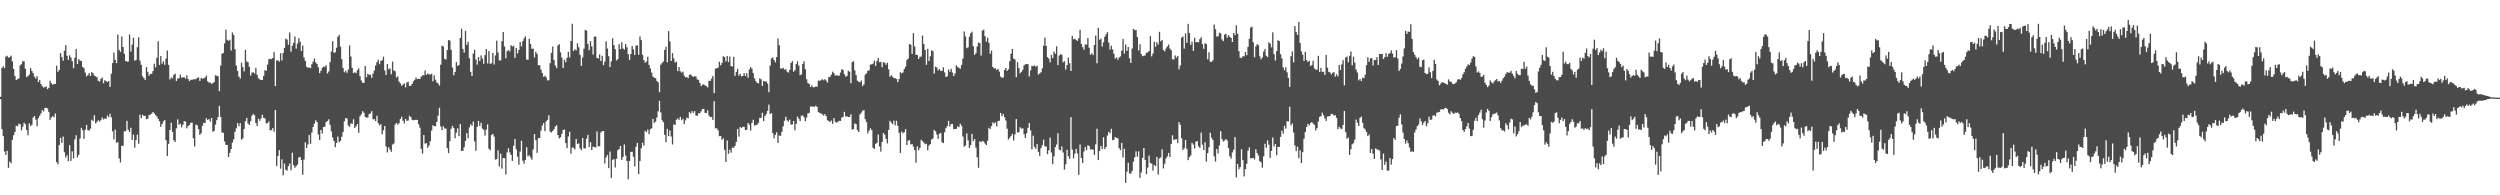 <svg xmlns="http://www.w3.org/2000/svg" width="1920" height="150"><path d="M0 74.345h1v1.852H0zM1 52.176h1v46.992H1zM2 50.826h1v53.732H2zM3 52.357h1v64.039H3zM4 43.545h1v75.428H4zM5 42.792h1v73.027H5zM6 44.298h1v84.618H6zM7 43.824h1v80.209H7zM8 42.700h1v82.706H8zM9 47.138h1v60.242H9zM10 52.938h1v50.940H10zM11 58.443h1v42.954H11zM12 61.512h1v35.044H12zM13 60.761h1v36.271H13zM14 60.251h1v34.712H14zM15 50.249h1v45.300H15zM16 49.267h1v50.821H16zM17 47.001h1v50.306H17zM18 47.106h1v47.154H18zM19 52.842h1v42.645H19zM20 59.228h1v40.672H20zM21 58.406h1v45.497H21zM22 57.218h1v37.495H22zM23 52.267h1v44.586H23zM24 54.504h1v41.299H24zM25 56.225h1v34.060H25zM26 58.846h1v30.256H26zM27 60.287h1v31.595H27zM28 58.532h1v38.406H28zM29 63.007h1v27.715H29zM30 61.391h1v27.534H30zM31 64.536h1v22.572H31zM32 66.190h1v18.331H32zM33 67.262h1v18.368H33zM34 66.879h1v16.001H34zM35 66.373h1v16.431H35zM36 68.477h1v14.838H36zM37 67.552h1v18.338H37zM38 61.935h1v30.132H38zM39 63.977h1v26.198H39zM40 65.069h1v24.078H40zM41 64.520h1v25.651H41zM42 64.389h1v22.776H42zM43 50.414h1v74.165H43zM44 55.218h1v71.008H44zM45 53.767h1v57.770H45zM46 40.736h1v65.112H46zM47 43.849h1v65.945H47zM48 46.609h1v58.301H48zM49 39.027h1v77.943H49zM50 34.618h1v86.442H50zM51 42.808h1v76.435H51zM52 45.985h1v77.818H52zM53 42.513h1v69.001H53zM54 44.236h1v79.333H54zM55 47.012h1v69.255H55zM56 52.400h1v69.191H56zM57 44.382h1v62.693H57zM58 37.724h1v66.181H58zM59 49.178h1v71.679H59zM60 45.380h1v73.569H60zM61 46.580h1v59.837H61zM62 46.836h1v51.306H62zM63 51.421h1v48.631H63zM64 52.400h1v54.188H64zM65 55.758h1v43.884H65zM66 58.690h1v37.283H66zM67 57.710h1v42.274H67zM68 56.179h1v44.165H68zM69 58.358h1v40.347H69zM70 55.380h1v36.534H70zM71 56.289h1v36.710H71zM72 58.111h1v30.416H72zM73 58.566h1v36.225H73zM74 59.374h1v34.179H74zM75 62.057h1v30.270H75zM76 62.739h1v30.590H76zM77 60.633h1v31.668H77zM78 59.564h1v30.677H78zM79 63.945h1v27.789H79zM80 61.661h1v29.363H80zM81 62.306h1v28.999H81zM82 63.078h1v25.630H82zM83 62.212h1v27.770H83zM84 66.724h1v20.629H84zM85 56.616h1v33.520H85zM86 48.443h1v52.416H86zM87 40.366h1v66.744H87zM88 45.955h1v53.563H88zM89 48.509h1v61.127H89zM90 26.546h1v82.645H90zM91 38.365h1v83.331H91zM92 39.812h1v84.966H92zM93 27.930h1v84.132H93zM94 36.072h1v75.877H94zM95 41.281h1v59.592H95zM96 46.825h1v53.952H96zM97 47.292h1v45.557H97zM98 47.257h1v52.478H98zM99 26.484h1v74.890H99zM100 39.649h1v58.429H100zM101 34.229h1v73.359H101zM102 28.917h1v74.453H102zM103 46.589h1v66.795H103zM104 46.099h1v61.436H104zM105 36.314h1v67.122H105zM106 28.587h1v81.869H106zM107 46.539h1v41.588H107zM108 49.812h1v41.025H108zM109 58.507h1v29.656H109zM110 59.898h1v29.093H110zM111 61.494h1v27.493H111zM112 51.498h1v40.043H112zM113 55.128h1v36.010H113zM114 58.125h1v30.274H114zM115 56.758h1v31.219H115zM116 56.724h1v30.501H116zM117 54.609h1v31.380H117zM118 48.967h1v38.072H118zM119 51.734h1v36.617H119zM120 44.332h1v45.142H120zM121 31.691h1v59.631H121zM122 49.887h1v43.240H122zM123 43.050h1v54.394H123zM124 48.917h1v46.371H124zM125 47.042h1v46.291H125zM126 49.766h1v42.416H126zM127 44.989h1v62.693H127zM128 38.832h1v80.965H128zM129 49.814h1v60.631H129zM130 61.011h1v38.837H130zM131 59.461h1v34.785H131zM132 60.258h1v40.947H132zM133 57.550h1v50.127H133zM134 56.545h1v52.503H134zM135 62.208h1v36.360H135zM136 60.290h1v31.414H136zM137 60.109h1v35.722H137zM138 57.259h1v37.782H138zM139 59.596h1v38.196H139zM140 59.411h1v36.429H140zM141 59.381h1v33.570H141zM142 60.322h1v33.149H142zM143 57.747h1v40.862H143zM144 60.734h1v36.124H144zM145 62.256h1v33.671H145zM146 61.235h1v33.092H146zM147 61.288h1v32.872H147zM148 60.940h1v45.227H148zM149 60.887h1v51.576H149zM150 60.812h1v34.870H150zM151 59.740h1v36.530H151zM152 59.445h1v39.775H152zM153 62.139h1v41.453H153zM154 59.924h1v42.442H154zM155 60.493h1v36.122H155zM156 60.159h1v34.129H156zM157 59.525h1v34.987H157zM158 58.010h1v32.764H158zM159 62.402h1v29.748H159zM160 63.361h1v28.068H160zM161 63.457h1v29.926H161zM162 64.334h1v26.223H162zM163 63.934h1v37.214H163zM164 62.933h1v37.525H164zM165 57.822h1v37.830H165zM166 58.143h1v34.186H166zM167 58.553h1v31.357H167zM168 69.969h1v11.346H168zM169 50.311h1v39.402H169zM170 41.338h1v60.287H170zM171 40.636h1v61.386H171zM172 33.341h1v75.254H172zM173 22.733h1v88.483H173zM174 30.547h1v80.836H174zM175 31.403h1v89.232H175zM176 30.519h1v86.911H176zM177 38.823h1v75.664H177zM178 24.950h1v84.570H178zM179 26.825h1v80.200H179zM180 37.770h1v63.503H180zM181 50.256h1v48.308H181zM182 54.474h1v40.038H182zM183 58.759h1v38.285H183zM184 60.322h1v34.284H184zM185 48.154h1v59.182H185zM186 51.549h1v54.749H186zM187 54.849h1v44.243H187zM188 38.226h1v54.865H188zM189 47.209h1v43.382H189zM190 47.765h1v47.008H190zM191 51.318h1v44.611H191zM192 58.044h1v35.088H192zM193 55.790h1v33.080H193zM194 55.522h1v32.023H194zM195 56.591h1v31.945H195zM196 52.027h1v42.430H196zM197 57.472h1v39.262H197zM198 60.045h1v31.144H198zM199 60.954h1v31.805H199zM200 61.430h1v29.572H200zM201 61.382h1v26.724H201zM202 58.319h1v32.140H202zM203 53.936h1v36.999H203zM204 54.323h1v40.462H204zM205 49.606h1v44.964H205zM206 45.596h1v47.644H206zM207 45.035h1v55.076H207zM208 45.481h1v54.579H208zM209 44.543h1v53.822H209zM210 40.022h1v61.089H210zM211 66.113h1v18.384H211zM212 46.504h1v81.157H212zM213 46.317h1v73.531H213zM214 47.340h1v68.024H214zM215 40.842h1v88.715H215zM216 46.449h1v75.902H216zM217 40.695h1v93.940H217zM218 36.765h1v88.863H218zM219 29.686h1v100.690H219zM220 30.393h1v100.655H220zM221 34.367h1v93.114H221zM222 24.921h1v100.660H222zM223 39.752h1v91.029H223zM224 35.161h1v82.070H224zM225 32.902h1v93.963H225zM226 28.022h1v100.825H226zM227 37.335h1v90.287H227zM228 33.499h1v92.867H228zM229 29.356h1v91.569H229zM230 32.110h1v88.355H230zM231 39.123h1v83.775H231zM232 34.966h1v99.243H232zM233 44.197h1v78.303H233zM234 46.806h1v62.505H234zM235 51.237h1v62.487H235zM236 52.068h1v58.820H236zM237 51.773h1v51.929H237zM238 52.320h1v58.134H238zM239 49.335h1v52.544H239zM240 47.333h1v50.194H240zM241 44.888h1v50.031H241zM242 47.903h1v44.467H242zM243 49.159h1v44.595H243zM244 51.670h1v51.672H244zM245 56.152h1v51.368H245zM246 54.362h1v45.362H246zM247 52.112h1v50.462H247zM248 51.183h1v46.376H248zM249 51.377h1v45.843H249zM250 50.105h1v43.655H250zM251 56.396h1v36.502H251zM252 54.916h1v36.745H252zM253 47.720h1v48.106H253zM254 39.574h1v61.363H254zM255 31.574h1v73.991H255zM256 40.546h1v67.758H256zM257 40.141h1v72.929H257zM258 36.589h1v73.144H258zM259 28.281h1v76.598H259zM260 26.738h1v82.459H260zM261 35.770h1v72.404H261zM262 45.442h1v59.576H262zM263 52.215h1v49.134H263zM264 55.531h1v37.608H264zM265 54.375h1v36.314H265zM266 55.911h1v35.099H266zM267 53.510h1v42.851H267zM268 34.923h1v62.498H268zM269 43.373h1v51.418H269zM270 52.105h1v43.044H270zM271 56.213h1v35.385H271zM272 55.451h1v42.865H272zM273 56.273h1v40.686H273zM274 53.888h1v41.334H274zM275 52.586h1v49.372H275zM276 58.413h1v30.947H276zM277 61.777h1v26.038H277zM278 63.586h1v21.792H278zM279 63.666h1v22.925H279zM280 50.642h1v39.137H280zM281 59.274h1v31.025H281zM282 56.744h1v33.586H282zM283 57.573h1v30.070H283zM284 57.285h1v29.819H284zM285 59.727h1v25.610H285zM286 56.635h1v34.946H286zM287 54.174h1v37.372H287zM288 50.283h1v42.696H288zM289 47.740h1v41.155H289zM290 45.861h1v48.734H290zM291 49.306h1v47.015H291zM292 46.864h1v48.541H292zM293 46.246h1v56.898H293zM294 43.513h1v56.564H294zM295 54.089h1v42.693H295zM296 57.623h1v54.872H296zM297 49.212h1v67.866H297zM298 53.242h1v59.848H298zM299 52.540h1v62.299H299zM300 57.028h1v59.569H300zM301 47.330h1v63.696H301zM302 54.096h1v56.133H302zM303 54.742h1v40.903H303zM304 59.482h1v34.886H304zM305 58.612h1v37.125H305zM306 62.620h1v32.048H306zM307 63.986h1v27.399H307zM308 65.838h1v23.790H308zM309 64.879h1v27.839H309zM310 64.064h1v30.730H310zM311 67.147h1v24.092H311zM312 63.300h1v29.517H312zM313 62.846h1v29.702H313zM314 65.998h1v22.945H314zM315 65.865h1v23.973H315zM316 64.492h1v27.445H316zM317 62.508h1v29.855H317zM318 61.327h1v30.835H318zM319 59.475h1v32.487H319zM320 60.759h1v31.458H320zM321 60.452h1v35.001H321zM322 60.686h1v37.344H322zM323 58.813h1v55.396H323zM324 57.891h1v60.123H324zM325 57.740h1v45.987H325zM326 54.151h1v56.209H326zM327 57.532h1v52.467H327zM328 56.399h1v57.127H328zM329 57.044h1v54.765H329zM330 57.317h1v51.116H330zM331 56.602h1v43.668H331zM332 62.411h1v33.810H332zM333 57.852h1v39.072H333zM334 61.226h1v35.760H334zM335 63.357h1v30.309H335zM336 64.085h1v24.747H336zM337 65.762h1v17.045H337zM338 49.686h1v47.392H338zM339 35.058h1v64.849H339zM340 35.669h1v61.363H340zM341 45.181h1v53.474H341zM342 45.696h1v53.062H342zM343 38.461h1v75.304H343zM344 30.757h1v86.874H344zM345 31.187h1v77.314H345zM346 38.255h1v60.629H346zM347 51.908h1v44.751H347zM348 57.822h1v40.604H348zM349 55.289h1v50.885H349zM350 47.710h1v54.133H350zM351 50.690h1v47.797H351zM352 49.853h1v54.733H352zM353 29.128h1v66.083H353zM354 22.080h1v93.894H354zM355 37.511h1v78.378H355zM356 40.377h1v72.670H356zM357 23.639h1v84.574H357zM358 34.394h1v67.836H358zM359 32.053h1v74.169H359zM360 44.746h1v53.165H360zM361 55.163h1v40.295H361zM362 58.356h1v38.361H362zM363 41.119h1v52.249H363zM364 38.221h1v70.441H364zM365 45.795h1v69.999H365zM366 49.594h1v47.781H366zM367 43.817h1v49.054H367zM368 46.923h1v49.823H368zM369 42.542h1v51.789H369zM370 44.994h1v53.769H370zM371 48.997h1v50.615H371zM372 42.279h1v61.864H372zM373 37.619h1v61.908H373zM374 48.750h1v46.783H374zM375 39.210h1v75.030H375zM376 49.004h1v66.412H376zM377 48.580h1v55.156H377zM378 40.691h1v62.100H378zM379 49.537h1v55.369H379zM380 42.574h1v79.976H380zM381 31.201h1v91.010H381zM382 40.304h1v75.224H382zM383 46.438h1v81.443H383zM384 46.305h1v71.725H384zM385 31.677h1v97.881H385zM386 24.632h1v96.700H386zM387 35.646h1v85.876H387zM388 44.749h1v89.271H388zM389 39.352h1v77.673H389zM390 38.374h1v75.545H390zM391 39.532h1v77.538H391zM392 34.710h1v84.258H392zM393 35.715h1v87.904H393zM394 35.108h1v76.881H394zM395 44.518h1v62.235H395zM396 36.823h1v77.918H396zM397 41.013h1v79.280H397zM398 38.345h1v88.081H398zM399 32.320h1v84.089H399zM400 35.669h1v72.398H400zM401 31.661h1v91.727H401zM402 29.473h1v96.206H402zM403 27.924h1v94.910H403zM404 45.653h1v67.472H404zM405 45.955h1v74.146H405zM406 29.764h1v89.500H406zM407 33.858h1v87.112H407zM408 37.447h1v85.158H408zM409 37.383h1v77.383H409zM410 44.076h1v58.820H410zM411 39.819h1v67.914H411zM412 41.325h1v76.060H412zM413 50.130h1v55.994H413zM414 50.052h1v55.952H414zM415 53.435h1v46.866H415zM416 56.053h1v40.340H416zM417 58.967h1v35.543H417zM418 58.239h1v42.480H418zM419 59.447h1v33.746H419zM420 61.725h1v30.343H420zM421 61.649h1v26.930H421zM422 48.562h1v52.432H422zM423 40.629h1v61.178H423zM424 35.664h1v64.945H424zM425 46.111h1v53.114H425zM426 50.400h1v46.735H426zM427 52.313h1v43.895H427zM428 34.969h1v68.768H428zM429 33.904h1v72.386H429zM430 40.219h1v65.238H430zM431 44.174h1v58.619H431zM432 52.274h1v47.539H432zM433 45.843h1v53.622H433zM434 47.754h1v62.105H434zM435 44.318h1v69.427H435zM436 39.777h1v65.016H436zM437 44.060h1v57.097H437zM438 31.490h1v86.508H438zM439 18.228h1v95.123H439zM440 39.228h1v74.238H440zM441 37.820h1v77.010H441zM442 38.647h1v67.982H442zM443 33.231h1v77.254H443zM444 36.310h1v73.858H444zM445 42.128h1v71.832H445zM446 50.638h1v64.716H446zM447 44.062h1v61.983H447zM448 37.360h1v76.543H448zM449 22.980h1v91.022H449zM450 23.543h1v82.956H450zM451 33.712h1v69.930H451zM452 38.587h1v74.268H452zM453 31.480h1v77.692H453zM454 35.646h1v79.564H454zM455 41.888h1v70.681H455zM456 28.171h1v84.837H456zM457 28.020h1v85.190H457zM458 44.456h1v56.513H458zM459 44.932h1v67.481H459zM460 41.794h1v70.502H460zM461 46.838h1v54.904H461zM462 42.840h1v57.880H462zM463 50.027h1v50.599H463zM464 47.314h1v78.223H464zM465 31.734h1v89.200H465zM466 37.299h1v81.702H466zM467 43.140h1v85.998H467zM468 51.492h1v64.886H468zM469 47.099h1v89.479H469zM470 29.375h1v93.430H470zM471 34.676h1v87.488H471zM472 37.761h1v90.850H472zM473 46.401h1v75.531H473zM474 45.458h1v69.910H474zM475 33.891h1v80.571H475zM476 37.736h1v74.403H476zM477 32.453h1v90.367H477zM478 37.244h1v83.265H478zM479 38.113h1v72.839H479zM480 33.833h1v85.620H480zM481 36.335h1v87.254H481zM482 41.679h1v96.018H482zM483 45.994h1v77.669H483zM484 41.460h1v75.222H484zM485 35.332h1v81.210H485zM486 37.914h1v82.475H486zM487 42.263h1v85.529H487zM488 35.019h1v77.676H488zM489 34.838h1v74.940H489zM490 42.018h1v91.704H490zM491 27.951h1v95.819H491zM492 30.805h1v83.057H492zM493 42.068h1v67.541H493zM494 46.191h1v65.689H494zM495 48.159h1v52.359H495zM496 47.214h1v54.252H496zM497 43.597h1v55.898H497zM498 49.839h1v53.165H498zM499 52.606h1v46.747H499zM500 55.746h1v42.787H500zM501 58.855h1v32.558H501zM502 59.722h1v34.671H502zM503 59.997h1v33.403H503zM504 62.123h1v28.132H504zM505 63.235h1v22.247H505zM506 70.825h1v6.573H506zM507 49.658h1v36.706H507zM508 48.335h1v44.003H508zM509 47.211h1v46.614H509zM510 38.358h1v65.186H510zM511 35.825h1v73.434H511zM512 47.818h1v51.171H512zM513 23.863h1v80.612H513zM514 31.826h1v68.356H514zM515 46.838h1v57.985H515zM516 40.750h1v70.191H516zM517 44.833h1v50.642H517zM518 48.008h1v47.983H518zM519 47.356h1v44.650H519zM520 54.625h1v36.333H520zM521 51.476h1v40.583H521zM522 54.714h1v35.046H522zM523 55.774h1v36.559H523zM524 55.016h1v36.211H524zM525 58.044h1v37.312H525zM526 59.450h1v32.959H526zM527 59.122h1v31.270H527zM528 60.070h1v30.785H528zM529 57.413h1v28.688H529zM530 57.131h1v30.119H530zM531 58.367h1v26.923H531zM532 59.143h1v27.548H532zM533 58.511h1v26.836H533zM534 58.717h1v29.942H534zM535 60.947h1v27.974H535zM536 61.306h1v25.804H536zM537 63.693h1v23.154H537zM538 66.170h1v19.260H538zM539 64.964h1v18.757H539zM540 64.785h1v18.848H540zM541 65.586h1v21.069H541zM542 66.133h1v20.682H542zM543 67.106h1v17.603H543zM544 62.022h1v26.743H544zM545 62.109h1v27.791H545zM546 60.409h1v29.453H546zM547 58.310h1v33.824H547zM548 71.505h1v6.200H548zM549 52.668h1v45.927H549zM550 52.430h1v46.081H550zM551 51.871h1v48.207H551zM552 47.388h1v57.195H552zM553 50.185h1v54.231H553zM554 48.376h1v58.976H554zM555 43.144h1v63.110H555zM556 43.829h1v71.260H556zM557 47.175h1v77.213H557zM558 42.936h1v64.929H558zM559 47.669h1v70.436H559zM560 43.428h1v71.519H560zM561 50.759h1v66.486H561zM562 51.132h1v62.080H562zM563 43.588h1v70.049H563zM564 58.260h1v53.760H564zM565 55.179h1v53.773H565zM566 52.961h1v46.081H566zM567 58.129h1v46.843H567zM568 56.733h1v40.784H568zM569 58.658h1v39.640H569zM570 58.335h1v38.988H570zM571 56.120h1v41.309H571zM572 58.331h1v41.519H572zM573 56.186h1v43.559H573zM574 59.722h1v34.744H574zM575 53.359h1v42.506H575zM576 51.519h1v48.736H576zM577 52.803h1v41.563H577zM578 56.184h1v35.843H578zM579 60.116h1v36.376H579zM580 62.279h1v33.778H580zM581 63.652h1v32.101H581zM582 63.998h1v30.267H582zM583 60.150h1v30.350H583zM584 60.951h1v29.640H584zM585 65.996h1v20.654H585zM586 62.199h1v30.769H586zM587 62.558h1v26.635H587zM588 62.512h1v25.124H588zM589 64.153h1v20.986H589zM590 70.798h1v9.531H590zM591 50.359h1v37.175H591zM592 44.888h1v41.993H592zM593 44.117h1v58.145H593zM594 46.152h1v60.102H594zM595 47.866h1v55.712H595zM596 43.822h1v57.761H596zM597 29.562h1v80.278H597zM598 34.797h1v69.257H598zM599 52.478h1v51.885H599zM600 52.803h1v48.402H600zM601 52.057h1v45.010H601zM602 53.455h1v39.260H602zM603 53.139h1v36.559H603zM604 55.044h1v37.335H604zM605 55.776h1v37.685H605zM606 53.714h1v38.205H606zM607 48.402h1v47.353H607zM608 46.845h1v48.708H608zM609 55.053h1v37.885H609zM610 54.037h1v46.008H610zM611 49.235h1v45.884H611zM612 47.122h1v42.426H612zM613 50.432h1v40.828H613zM614 57.767h1v35.175H614zM615 57.127h1v31.686H615zM616 49.143h1v39.530H616zM617 47.067h1v42.950H617zM618 53.151h1v39.965H618zM619 60.899h1v29.432H619zM620 63.776h1v23.389H620zM621 64.435h1v22.224H621zM622 66.801h1v15.005H622zM623 65.575h1v16.278H623zM624 67.014h1v14.861H624zM625 66.985h1v15.067H625zM626 66.476h1v14.722H626zM627 66.563h1v15.504H627zM628 61.848h1v24.104H628zM629 62.093h1v24.566H629zM630 61.578h1v25.607H630zM631 60.830h1v26.951H631zM632 61.569h1v27.198H632zM633 60.775h1v26.866H633zM634 61.835h1v27.331H634zM635 63.387h1v28.999H635zM636 59.315h1v33.556H636zM637 58.898h1v34.834H637zM638 57.335h1v35.172H638zM639 55.039h1v40.079H639zM640 56.207h1v34.483H640zM641 58.031h1v35.454H641zM642 57.848h1v36.408H642zM643 57.905h1v35.630H643zM644 58.239h1v34.518H644zM645 55.687h1v37.230H645zM646 53.194h1v37.056H646zM647 53.671h1v36.067H647zM648 56.994h1v28.924H648zM649 58.871h1v30.585H649zM650 58.264h1v31.103H650zM651 54.337h1v35.582H651zM652 55.103h1v34.767H652zM653 64.000h1v23.827H653zM654 47.729h1v51.878H654zM655 47.042h1v52.089H655zM656 54.014h1v40.821H656zM657 57.639h1v37.766H657zM658 61.913h1v38.024H658zM659 62.805h1v38.592H659zM660 63.203h1v24.683H660zM661 61.807h1v24.747H661zM662 66.170h1v18.821H662zM663 64.874h1v19.702H663zM664 57.296h1v34.245H664zM665 56.298h1v37.479H665zM666 54.305h1v48.182H666zM667 54.018h1v46.323H667zM668 49.585h1v48.919H668zM669 49.461h1v50.368H669zM670 48.889h1v64.588H670zM671 46.612h1v67.779H671zM672 50.574h1v59.930H672zM673 46.813h1v62.901H673zM674 44.545h1v58.777H674zM675 47.749h1v64.783H675zM676 47.475h1v68.955H676zM677 51.624h1v57.388H677zM678 47.731h1v54.408H678zM679 48.237h1v55.222H679zM680 49.715h1v56.918H680zM681 48.246h1v61.862H681zM682 53.222h1v46.580H682zM683 58.914h1v33.822H683zM684 57.818h1v36.349H684zM685 58.855h1v36.591H685zM686 59.958h1v32.680H686zM687 60.127h1v36.159H687zM688 60.624h1v32.098H688zM689 63.018h1v33.609H689zM690 60.715h1v41.261H690zM691 55.488h1v61.981H691zM692 56.385h1v44.616H692zM693 55.609h1v46.747H693zM694 52.970h1v48.514H694zM695 51.077h1v48.090H695zM696 46.200h1v65.195H696zM697 44.902h1v63.238H697zM698 33.831h1v73.730H698zM699 34.298h1v76.680H699zM700 41.375h1v69.216H700zM701 25.410h1v87.234H701zM702 35.635h1v79.658H702zM703 42.004h1v82.979H703zM704 42.238h1v70.159H704zM705 45.236h1v70.200H705zM706 43.648h1v69.949H706zM707 43.430h1v63.881H707zM708 27.310h1v81.061H708zM709 33.836h1v75.639H709zM710 38.345h1v72.453H710zM711 49.757h1v60.606H711zM712 37.489h1v77.980H712zM713 46.889h1v64.927H713zM714 43.197h1v67.429H714zM715 38.633h1v68.459H715zM716 39.377h1v67.035H716zM717 56.554h1v43.259H717zM718 51.258h1v49.638H718zM719 51.881h1v51.414H719zM720 54.137h1v52.508H720zM721 53.020h1v49.750H721zM722 54.410h1v47.674H722zM723 54.435h1v54.893H723zM724 51.778h1v58.173H724zM725 55.614h1v45.980H725zM726 59.090h1v39.363H726zM727 58.534h1v38.406H727zM728 53.396h1v39.452H728zM729 55.124h1v41.947H729zM730 52.847h1v42.380H730zM731 55.779h1v39.427H731zM732 58.493h1v40.752H732zM733 56.479h1v42.554H733zM734 50.116h1v48.791H734zM735 51.402h1v45.568H735zM736 52.174h1v45.497H736zM737 52.773h1v42.295H737zM738 49.857h1v46.699H738zM739 45.019h1v59.843H739zM740 24.152h1v88.515H740zM741 28.065h1v83.601H741zM742 37.003h1v65.440H742zM743 36.328h1v71.423H743zM744 28.221h1v85.405H744zM745 25.605h1v85.920H745zM746 24.337h1v78.490H746zM747 35.472h1v72.926H747zM748 42.144h1v64.609H748zM749 40.803h1v72.599H749zM750 35.676h1v85.139H750zM751 32.677h1v96.190H751zM752 33.078h1v75.488H752zM753 42.664h1v66.552H753zM754 23.476h1v84.691H754zM755 22.762h1v85.915H755zM756 27.773h1v82.457H756zM757 31.947h1v79.406H757zM758 28.878h1v79.271H758zM759 32.858h1v65.359H759zM760 41.286h1v57.864H760zM761 38.839h1v57.969H761zM762 51.384h1v42.604H762zM763 52.464h1v42.412H763zM764 52.464h1v41.391H764zM765 53.735h1v43.336H765zM766 52.904h1v40.137H766zM767 55.016h1v37.695H767zM768 58.781h1v27.926H768zM769 59.743h1v29.473H769zM770 59.383h1v28.235H770zM771 53.703h1v36.404H771zM772 52.203h1v40.356H772zM773 54.492h1v44.321H773zM774 53.222h1v53.890H774zM775 47.001h1v58.759H775zM776 41.201h1v63.130H776zM777 37.594h1v65.156H777zM778 45.016h1v62.883H778zM779 45.737h1v57.472H779zM780 59.269h1v32.181H780zM781 47.717h1v54.025H781zM782 52.258h1v49.301H782zM783 56.284h1v41.519H783zM784 55.138h1v43.735H784zM785 53.542h1v44.916H785zM786 50.153h1v52.977H786zM787 49.402h1v56.568H787zM788 49.093h1v53.172H788zM789 49.287h1v48.857H789zM790 58.743h1v35.722H790zM791 54.082h1v46.095H791zM792 50.521h1v64.130H792zM793 50.855h1v53.355H793zM794 50.228h1v62.531H794zM795 51.217h1v63.041H795zM796 50.459h1v60.194H796zM797 57.314h1v59.296H797zM798 56.383h1v63.325H798zM799 55.522h1v58.321H799zM800 52.460h1v59.026H800zM801 35.069h1v72.196H801zM802 28.869h1v83.585H802zM803 35.266h1v77.222H803zM804 43.877h1v74.549H804zM805 44.930h1v70.496H805zM806 47.852h1v57.777H806zM807 42.089h1v75.073H807zM808 44.593h1v81.448H808zM809 39.615h1v80.438H809zM810 41.279h1v71.722H810zM811 35.536h1v75.451H811zM812 49.899h1v52.377H812zM813 42.686h1v72.203H813zM814 41.604h1v73.972H814zM815 42.119h1v70.303H815zM816 47.891h1v69.191H816zM817 46.985h1v83.320H817zM818 53.380h1v72.819H818zM819 49.981h1v65.124H819zM820 44.186h1v75.881H820zM821 48.598h1v73.357H821zM822 54.513h1v35.458H822zM823 27.583h1v87.296H823zM824 30.206h1v91.502H824zM825 29.739h1v88.300H825zM826 30.654h1v83.716H826zM827 31.460h1v86.332H827zM828 29.382h1v104.906H828zM829 22.888h1v88.138H829zM830 33.717h1v87.623H830zM831 36.211h1v88.948H831zM832 38.221h1v78.143H832zM833 34.197h1v78.747H833zM834 34.220h1v81.180H834zM835 29.194h1v82.384H835zM836 36.644h1v75.542H836zM837 42.020h1v72.844H837zM838 40.910h1v73.734H838zM839 42.318h1v72.578H839zM840 34.490h1v84.464H840zM841 27.349h1v83.478H841zM842 48.585h1v50.301H842zM843 21.387h1v101.523H843zM844 30.508h1v85.451H844zM845 29.654h1v82.432H845zM846 35.740h1v78.667H846zM847 32.435h1v72.961H847zM848 28.187h1v86.323H848zM849 26.392h1v86.465H849zM850 24.701h1v79.406H850zM851 32.698h1v68.550H851zM852 38.049h1v64.320H852zM853 35.067h1v63.869H853zM854 37.937h1v69.754H854zM855 41.279h1v66.021H855zM856 45.019h1v60.207H856zM857 44.037h1v61.899H857zM858 45.891h1v60.388H858zM859 44.158h1v69.674H859zM860 43.307h1v72.029H860zM861 38.937h1v70.789H861zM862 29.908h1v91.068H862zM863 41.153h1v73.116H863zM864 34.202h1v106.233H864zM865 39.107h1v92.807H865zM866 36.115h1v88.847H866zM867 44.817h1v88.472H867zM868 48.322h1v85.059H868zM869 37.269h1v94.016H869zM870 22.094h1v102.042H870zM871 23.172h1v97.591H871zM872 22.941h1v93.281H872zM873 28.436h1v91.869H873zM874 38.777h1v77.506H874zM875 33.982h1v102.621H875zM876 41.512h1v91.006H876zM877 43.144h1v78.143H877zM878 42.851h1v70.789H878zM879 42.565h1v80.285H879zM880 40.519h1v93.228H880zM881 40.162h1v88.566H881zM882 39.240h1v80.200H882zM883 27.708h1v97.433H883zM884 43.320h1v82.400H884zM885 41.036h1v89.996H885zM886 32.103h1v94.604H886zM887 35.889h1v91.695H887zM888 32.343h1v88.193H888zM889 34.264h1v99.776H889zM890 24.403h1v97.293H890zM891 31.755h1v89.172H891zM892 30.714h1v83.922H892zM893 38.338h1v90.969H893zM894 39.484h1v86.327H894zM895 37.271h1v84.469H895zM896 35.614h1v84.567H896zM897 34.211h1v83.224H897zM898 37.198h1v83.379H898zM899 38.585h1v71.933H899zM900 45.449h1v58.495H900zM901 45.790h1v61.796H901zM902 42.540h1v64.460H902zM903 44.227h1v62.556H903zM904 42.975h1v66.898H904zM905 53.256h1v40.606H905zM906 50.267h1v45.589H906zM907 28.871h1v77.385H907zM908 28.098h1v87.037H908zM909 37.315h1v76.563H909zM910 25.678h1v81.878H910zM911 32.927h1v81.365H911zM912 18.329h1v104.638H912zM913 25.282h1v95.407H913zM914 34.447h1v84.933H914zM915 31.915h1v77.740H915zM916 39.006h1v72.029H916zM917 29.020h1v85.018H917zM918 32.460h1v76.463H918zM919 32.249h1v76.078H919zM920 32.451h1v79.919H920zM921 30.022h1v83.643H921zM922 28.500h1v73.315H922zM923 33.847h1v77.273H923zM924 37.523h1v77.753H924zM925 33.165h1v76.101H925zM926 33.957h1v90.147H926zM927 45.493h1v72.185H927zM928 40.148h1v73.009H928zM929 47.356h1v54.554H929zM930 47.569h1v58.175H930zM931 46.282h1v61.155H931zM932 18.871h1v101.218H932zM933 22.472h1v101.651H933zM934 28.022h1v86.433H934zM935 27.924h1v89.951H935zM936 25.079h1v86.625H936zM937 25.671h1v75.089H937zM938 30.260h1v76.611H938zM939 31.469h1v77.250H939zM940 26.619h1v81.292H940zM941 25.880h1v80.853H941zM942 28.908h1v78.948H942zM943 27.104h1v86.595H943zM944 28.219h1v91.823H944zM945 29.164h1v92.626H945zM946 32.240h1v84.830H946zM947 25.294h1v89.724H947zM948 27.054h1v78.223H948zM949 19.421h1v116.819H949zM950 25.834h1v100.186H950zM951 39.281h1v90.770H951zM952 44.231h1v84.084H952zM953 44.577h1v70.109H953zM954 43.220h1v79.729H954zM955 43.279h1v92.205H955zM956 39.871h1v89.967H956zM957 42.400h1v83.372H957zM958 35.960h1v79.722H958zM959 29.745h1v83.453H959zM960 21.231h1v100.436H960zM961 20.453h1v101.033H961zM962 32.565h1v88.671H962zM963 44.053h1v78.415H963zM964 35.708h1v79.003H964zM965 33.872h1v83.757H965zM966 34.744h1v84.721H966zM967 43.220h1v80.459H967zM968 45.522h1v79.124H968zM969 44.112h1v84.645H969zM970 39.567h1v80.484H970zM971 37.605h1v72.805H971zM972 42.810h1v70.708H972zM973 43.813h1v64.027H973zM974 32.481h1v78.648H974zM975 33.488h1v87.778H975zM976 36.404h1v79.447H976zM977 24.806h1v80.779H977zM978 41.540h1v70.963H978zM979 46.509h1v64.126H979zM980 39.242h1v80.022H980zM981 30.897h1v81.855H981zM982 31.490h1v81.425H982zM983 41.615h1v63.526H983zM984 44.875h1v55.467H984zM985 51.785h1v50.880H985zM986 53.973h1v42.707H986zM987 51.590h1v47.230H987zM988 55.550h1v37.475H988zM989 59.782h1v33.511H989zM990 66.730h1v15.228H990zM991 43.195h1v53.144H991zM992 39.468h1v55.348H992zM993 47.980h1v53.826H993zM994 20.000h1v91.715H994zM995 24.701h1v91.358H995zM996 26.802h1v85.945H996zM997 16.788h1v104.691H997zM998 32.954h1v82.498H998zM999 39.498h1v85.755H999zM1000 42.112h1v74.734H1000zM1001 46.761h1v59.713H1001zM1002 39.848h1v61.553H1002zM1003 46.113h1v51.446H1003zM1004 47.569h1v47.564H1004zM1005 46.582h1v49.695H1005zM1006 50.759h1v43.819H1006zM1007 49.986h1v43.723H1007zM1008 46.612h1v48.338H1008zM1009 52.517h1v43.309H1009zM1010 53.469h1v46.793H1010zM1011 53.526h1v44.886H1011zM1012 42.858h1v50.496H1012zM1013 55.245h1v34.511H1013zM1014 52.132h1v37.088H1014zM1015 55.135h1v31.403H1015zM1016 55.112h1v33.394H1016zM1017 57.541h1v33.408H1017zM1018 42.194h1v50.668H1018zM1019 51.968h1v37.452H1019zM1020 55.161h1v34.193H1020zM1021 55.689h1v33.314H1021zM1022 57.166h1v30.231H1022zM1023 55.934h1v31.773H1023zM1024 55.408h1v33.396H1024zM1025 58.832h1v29.624H1025zM1026 57.058h1v33.474H1026zM1027 58.656h1v40.620H1027zM1028 49.834h1v47.509H1028zM1029 53.719h1v44.872H1029zM1030 49.420h1v49.818H1030zM1031 46.234h1v49.775H1031zM1032 65.517h1v19.661H1032zM1033 44.158h1v57.378H1033zM1034 43.417h1v63.153H1034zM1035 47.889h1v57.758H1035zM1036 42.789h1v76.225H1036zM1037 39.528h1v75.089H1037zM1038 50.100h1v60.727H1038zM1039 43.474h1v66.504H1039zM1040 48.083h1v59.134H1040zM1041 53.474h1v38.386H1041zM1042 55.659h1v38.580H1042zM1043 61.761h1v35.021H1043zM1044 60.681h1v29.853H1044zM1045 62.212h1v27.310H1045zM1046 59.585h1v34.701H1046zM1047 60.047h1v38.374H1047zM1048 57.339h1v42.220H1048zM1049 50.022h1v51.352H1049zM1050 43.918h1v60.645H1050zM1051 47.443h1v55.952H1051zM1052 44.774h1v72.670H1052zM1053 44.609h1v69.814H1053zM1054 50.265h1v67.754H1054zM1055 46.131h1v75.954H1055zM1056 46.133h1v67.831H1056zM1057 43.904h1v70.942H1057zM1058 49.931h1v65.000H1058zM1059 41.409h1v74.270H1059zM1060 41.501h1v80.972H1060zM1061 41.434h1v89.140H1061zM1062 45.330h1v72.659H1062zM1063 43.893h1v82.695H1063zM1064 40.899h1v83.224H1064zM1065 43.620h1v87.435H1065zM1066 41.437h1v89.548H1066zM1067 40.823h1v80.498H1067zM1068 38.686h1v87.783H1068zM1069 41.167h1v81.013H1069zM1070 44.238h1v61.798H1070zM1071 43.948h1v63.403H1071zM1072 38.521h1v58.278H1072zM1073 44.877h1v51.649H1073zM1074 54.483h1v35.960H1074zM1075 52.913h1v34.909H1075zM1076 48.777h1v46.786H1076zM1077 43.341h1v58.507H1077zM1078 37.145h1v69.624H1078zM1079 23.650h1v86.634H1079zM1080 26.044h1v81.816H1080zM1081 24.147h1v85.899H1081zM1082 24.586h1v88.655H1082zM1083 18.604h1v98.039H1083zM1084 29.903h1v86.288H1084zM1085 40.025h1v76.602H1085zM1086 41.998h1v59.711H1086zM1087 43.893h1v55.639H1087zM1088 45.486h1v51.414H1088zM1089 44.241h1v51.464H1089zM1090 51.233h1v39.677H1090zM1091 51.604h1v41.565H1091zM1092 46.296h1v49.802H1092zM1093 45.767h1v48.479H1093zM1094 56.074h1v36.845H1094zM1095 56.998h1v39.990H1095zM1096 56.653h1v38.074H1096zM1097 51.787h1v37.791H1097zM1098 55.428h1v36.628H1098zM1099 59.983h1v31.886H1099zM1100 54.540h1v34.273H1100zM1101 45.959h1v42.506H1101zM1102 49.129h1v40.231H1102zM1103 61.022h1v25.543H1103zM1104 62.141h1v24.154H1104zM1105 65.490h1v20.448H1105zM1106 64.279h1v19.867H1106zM1107 63.032h1v20.737H1107zM1108 63.490h1v20.695H1108zM1109 63.744h1v19.466H1109zM1110 64.524h1v18.279H1110zM1111 65.034h1v18.690H1111zM1112 60.921h1v25.710H1112zM1113 62.601h1v25.285H1113zM1114 62.775h1v22.701H1114zM1115 64.307h1v22.334H1115zM1116 64.645h1v22.977H1116zM1117 63.988h1v22.497H1117zM1118 63.128h1v23.643H1118zM1119 61.194h1v25.120H1119zM1120 60.638h1v26.775H1120zM1121 61.317h1v29.285H1121zM1122 60.088h1v32.950H1122zM1123 57.106h1v42.755H1123zM1124 55.458h1v45.868H1124zM1125 52.792h1v46.317H1125zM1126 51.027h1v46.026H1126zM1127 49.473h1v44.939H1127zM1128 49.855h1v48.914H1128zM1129 48.042h1v56.545H1129zM1130 45.010h1v59.429H1130zM1131 43.165h1v56.509H1131zM1132 43.689h1v49.077H1132zM1133 51.029h1v39.411H1133zM1134 55.669h1v37.402H1134zM1135 54.819h1v33.572H1135zM1136 56.060h1v30.428H1136zM1137 59.006h1v25.344H1137zM1138 58.791h1v32.808H1138zM1139 57.500h1v40.551H1139zM1140 63.435h1v29.137H1140zM1141 65.206h1v21.165H1141zM1142 66.916h1v16.692H1142zM1143 65.698h1v19.441H1143zM1144 61.711h1v31.284H1144zM1145 63.281h1v26.692H1145zM1146 64.094h1v23.742H1146zM1147 62.592h1v24.756H1147zM1148 61.553h1v25.529H1148zM1149 60.663h1v25.756H1149zM1150 62.556h1v26.086H1150zM1151 62.171h1v30.313H1151zM1152 63.641h1v34.753H1152zM1153 61.965h1v38.148H1153zM1154 60.052h1v40.059H1154zM1155 58.807h1v42.213H1155zM1156 56.740h1v37.933H1156zM1157 55.401h1v40.798H1157zM1158 55.753h1v43.568H1158zM1159 55.813h1v38.230H1159zM1160 54.401h1v36.747H1160zM1161 56.509h1v35.259H1161zM1162 58.264h1v44.144H1162zM1163 60.184h1v37.047H1163zM1164 54.494h1v50.274H1164zM1165 56.646h1v46.404H1165zM1166 57.770h1v43.060H1166zM1167 57.637h1v36.035H1167zM1168 52.677h1v44.772H1168zM1169 53.091h1v43.456H1169zM1170 47.470h1v48.843H1170zM1171 52.785h1v42.872H1171zM1172 51.139h1v44.424H1172zM1173 58.047h1v38.519H1173zM1174 62.098h1v28.500H1174zM1175 64.842h1v26.880H1175zM1176 65.765h1v23.875H1176zM1177 65.952h1v20.290H1177zM1178 68.674h1v12.074H1178zM1179 71.290h1v7.022H1179zM1180 70.692h1v8.590H1180zM1181 54.900h1v31.371H1181zM1182 51.995h1v37.134H1182zM1183 49.745h1v39.324H1183zM1184 42.153h1v53.945H1184zM1185 46.214h1v53.918H1185zM1186 46.788h1v64.300H1186zM1187 36.303h1v72.965H1187zM1188 43.581h1v66.962H1188zM1189 44.179h1v68.520H1189zM1190 50.777h1v51.741H1190zM1191 57.326h1v36.285H1191zM1192 55.158h1v39.127H1192zM1193 58.374h1v35.051H1193zM1194 60.482h1v26.305H1194zM1195 61.640h1v24.609H1195zM1196 61.670h1v28.816H1196zM1197 59.214h1v35.472H1197zM1198 59.143h1v32.954H1198zM1199 57.493h1v32.833H1199zM1200 39.720h1v53.252H1200zM1201 48.768h1v42.682H1201zM1202 47.344h1v50.084H1202zM1203 49.232h1v54.803H1203zM1204 49.255h1v51.446H1204zM1205 48.248h1v46.870H1205zM1206 52.895h1v40.741H1206zM1207 54.169h1v37.376H1207zM1208 57.202h1v36.294H1208zM1209 55.126h1v42.991H1209zM1210 59.711h1v37.507H1210zM1211 53.565h1v41.192H1211zM1212 52.613h1v41.970H1212zM1213 44.300h1v48.651H1213zM1214 46.799h1v52.007H1214zM1215 44.218h1v54.437H1215zM1216 45.065h1v54.680H1216zM1217 40.627h1v57.779H1217zM1218 37.257h1v61.903H1218zM1219 43.050h1v55.678H1219zM1220 44.005h1v56.042H1220zM1221 41.350h1v56.335H1221zM1222 65.229h1v18.562H1222zM1223 37.402h1v75.172H1223zM1224 30.446h1v91.084H1224zM1225 38.498h1v90.074H1225zM1226 36.884h1v88.408H1226zM1227 42.268h1v87.662H1227zM1228 40.340h1v85.133H1228zM1229 38.086h1v88.792H1229zM1230 39.198h1v81.015H1230zM1231 36.994h1v88.992H1231zM1232 44.712h1v75.410H1232zM1233 39.622h1v79.195H1233zM1234 52.448h1v55.689H1234zM1235 55.614h1v44.673H1235zM1236 59.276h1v44.019H1236zM1237 58.635h1v39.738H1237zM1238 55.332h1v54.957H1238zM1239 52.869h1v59.839H1239zM1240 51.585h1v53.345H1240zM1241 44.341h1v62.132H1241zM1242 46.648h1v53.011H1242zM1243 47.621h1v48.763H1243zM1244 49.049h1v57.477H1244zM1245 51.581h1v54.089H1245zM1246 50.290h1v55.264H1246zM1247 54.330h1v44.744H1247zM1248 61.752h1v37.386H1248zM1249 53.009h1v46.795H1249zM1250 54.430h1v51.112H1250zM1251 56.982h1v38.931H1251zM1252 59.562h1v29.848H1252zM1253 58.241h1v34.081H1253zM1254 57.706h1v33.524H1254zM1255 58.216h1v31.464H1255zM1256 53.542h1v45.358H1256zM1257 57.488h1v38.438H1257zM1258 58.669h1v40.839H1258zM1259 59.846h1v39.459H1259zM1260 53.513h1v46.355H1260zM1261 54.774h1v40.443H1261zM1262 55.570h1v42.318H1262zM1263 59.301h1v28.324H1263zM1264 58.777h1v31.311H1264zM1265 58.880h1v39.235H1265zM1266 40.329h1v64.904H1266zM1267 43.522h1v68.028H1267zM1268 43.327h1v71.718H1268zM1269 43.728h1v68.342H1269zM1270 38.912h1v74.794H1270zM1271 31.110h1v95.306H1271zM1272 39.324h1v77.202H1272zM1273 33.176h1v101.154H1273zM1274 29.478h1v90.356H1274zM1275 39.960h1v91.711H1275zM1276 40.281h1v70.516H1276zM1277 52.055h1v54.817H1277zM1278 52.879h1v51.183H1278zM1279 47.976h1v56.756H1279zM1280 51.455h1v51.720H1280zM1281 49.734h1v59.791H1281zM1282 52.217h1v48.189H1282zM1283 54.112h1v48.395H1283zM1284 50.995h1v51.755H1284zM1285 49.567h1v50.420H1285zM1286 55.600h1v39.647H1286zM1287 61.610h1v27.965H1287zM1288 64.339h1v24.683H1288zM1289 65.252h1v27.157H1289zM1290 63.666h1v27.322H1290zM1291 56.616h1v45.749H1291zM1292 55.316h1v45.564H1292zM1293 60.338h1v39.565H1293zM1294 61.535h1v33.563H1294zM1295 58.111h1v36.214H1295zM1296 61.171h1v31.638H1296zM1297 62.519h1v30.345H1297zM1298 61.526h1v35.742H1298zM1299 60.386h1v32.552H1299zM1300 60.077h1v37.296H1300zM1301 62.668h1v37.537H1301zM1302 62.297h1v28.677H1302zM1303 62.922h1v26.452H1303zM1304 61.555h1v28.228H1304zM1305 61.469h1v28.294H1305zM1306 67.298h1v16.528H1306zM1307 51.212h1v38.860H1307zM1308 48.390h1v50.544H1308zM1309 45.733h1v54.332H1309zM1310 49.887h1v43.918H1310zM1311 48.267h1v49.008H1311zM1312 43.179h1v59.759H1312zM1313 45.266h1v54.989H1313zM1314 50.427h1v51.340H1314zM1315 45.774h1v54.055H1315zM1316 43.554h1v57.497H1316zM1317 39.022h1v64.485H1317zM1318 41.927h1v53.336H1318zM1319 44.822h1v52.936H1319zM1320 49.342h1v47.621H1320zM1321 52.414h1v41.675H1321zM1322 50.871h1v42.881H1322zM1323 46.124h1v46.461H1323zM1324 51.160h1v43.398H1324zM1325 53.577h1v38.260H1325zM1326 53.062h1v41.670H1326zM1327 55.376h1v32.561H1327zM1328 45.495h1v44.154H1328zM1329 44.712h1v45.257H1329zM1330 55.135h1v32.211H1330zM1331 58.136h1v28.784H1331zM1332 58.740h1v29.022H1332zM1333 58.381h1v32.327H1333zM1334 58.820h1v30.602H1334zM1335 60.924h1v25.804H1335zM1336 59.992h1v26.120H1336zM1337 62.233h1v23.868H1337zM1338 63.313h1v22.140H1338zM1339 63.114h1v22.144H1339zM1340 65.160h1v17.393H1340zM1341 64.281h1v17.937H1341zM1342 61.240h1v20.460H1342zM1343 60.226h1v20.915H1343zM1344 55.719h1v32.577H1344zM1345 54.405h1v35.777H1345zM1346 61.425h1v27.734H1346zM1347 53.535h1v38.397H1347zM1348 39.997h1v54.279H1348zM1349 49.379h1v36.818H1349zM1350 43.229h1v45.314H1350zM1351 44.897h1v45.438H1351zM1352 37.683h1v61.466H1352zM1353 35.323h1v76.760H1353zM1354 28.246h1v80.706H1354zM1355 26.248h1v81.963H1355zM1356 26.724h1v79.962H1356zM1357 28.134h1v78.735H1357zM1358 36.207h1v71.908H1358zM1359 39.819h1v66.705H1359zM1360 48.116h1v53.153H1360zM1361 48.667h1v47.477H1361zM1362 54.925h1v39.569H1362zM1363 57.117h1v36.232H1363zM1364 56.316h1v39.938H1364zM1365 45.291h1v49.908H1365zM1366 40.247h1v55.451H1366zM1367 46.859h1v51.073H1367zM1368 46.140h1v66.353H1368zM1369 50.718h1v59.507H1369zM1370 46.278h1v49.855H1370zM1371 44.382h1v52.627H1371zM1372 48.530h1v44.593H1372zM1373 50.855h1v43.954H1373zM1374 53.817h1v35.992H1374zM1375 55.893h1v30.581H1375zM1376 55.094h1v34.520H1376zM1377 52.961h1v40.624H1377zM1378 50.299h1v48.111H1378zM1379 49.850h1v49.397H1379zM1380 48.063h1v50.901H1380zM1381 48.914h1v54.616H1381zM1382 51.132h1v55.140H1382zM1383 48.557h1v49.461H1383zM1384 51.714h1v50.560H1384zM1385 47.859h1v56.367H1385zM1386 46.859h1v50.359H1386zM1387 50.645h1v46.250H1387zM1388 31.572h1v69.280H1388zM1389 23.000h1v76.781H1389zM1390 41.553h1v59.045H1390zM1391 61.956h1v35.310H1391zM1392 45.213h1v85.730H1392zM1393 47.269h1v67.797H1393zM1394 40.544h1v68.255H1394zM1395 38.640h1v75.673H1395zM1396 39.928h1v69.063H1396zM1397 42.959h1v75.762H1397zM1398 39.915h1v78.575H1398zM1399 31.847h1v77.177H1399zM1400 25.500h1v90.422H1400zM1401 40.274h1v73.128H1401zM1402 42.833h1v72.597H1402zM1403 47.088h1v65.881H1403zM1404 51.661h1v48.985H1404zM1405 50.622h1v46.062H1405zM1406 50.620h1v46.481H1406zM1407 55.708h1v46.802H1407zM1408 54.419h1v54.529H1408zM1409 53.419h1v50.393H1409zM1410 50.748h1v49.345H1410zM1411 47.861h1v48.283H1411zM1412 49.894h1v44.843H1412zM1413 59.560h1v38.951H1413zM1414 57.742h1v44.064H1414zM1415 56.710h1v44.373H1415zM1416 56.868h1v44.518H1416zM1417 60.004h1v37.498H1417zM1418 59.656h1v39.974H1418zM1419 60.699h1v29.569H1419zM1420 62.695h1v24.671H1420zM1421 59.633h1v25.436H1421zM1422 58.804h1v27.688H1422zM1423 62.782h1v24.857H1423zM1424 63.274h1v26.612H1424zM1425 65.140h1v22.014H1425zM1426 66.314h1v17.459H1426zM1427 65.664h1v19.517H1427zM1428 58.033h1v30.965H1428zM1429 62.631h1v26.310H1429zM1430 64.215h1v26.118H1430zM1431 61.771h1v25.372H1431zM1432 61.871h1v25.907H1432zM1433 60.608h1v27.555H1433zM1434 51.171h1v42.087H1434zM1435 51.361h1v48.663H1435zM1436 44.060h1v61.457H1436zM1437 38.729h1v70.777H1437zM1438 40.862h1v63.476H1438zM1439 39.922h1v82.942H1439zM1440 29.897h1v95.327H1440zM1441 30.975h1v92.738H1441zM1442 30.947h1v84.574H1442zM1443 36.282h1v72.496H1443zM1444 46.291h1v53.348H1444zM1445 47.255h1v66.884H1445zM1446 48.262h1v66.749H1446zM1447 49.335h1v60.667H1447zM1448 42.563h1v75.282H1448zM1449 45.067h1v73.327H1449zM1450 39.784h1v67.625H1450zM1451 50.649h1v55.460H1451zM1452 47.726h1v55.181H1452zM1453 51.265h1v55.364H1453zM1454 53.430h1v65.462H1454zM1455 55.243h1v41.933H1455zM1456 59.807h1v33.300H1456zM1457 62.144h1v24.978H1457zM1458 63.581h1v23.012H1458zM1459 61.510h1v30.993H1459zM1460 55.556h1v39.212H1460zM1461 62.462h1v30.901H1461zM1462 65.140h1v21.897H1462zM1463 65.838h1v21.904H1463zM1464 66.117h1v19.322H1464zM1465 67.477h1v21.897H1465zM1466 63.780h1v32.108H1466zM1467 62.153h1v35.385H1467zM1468 61.164h1v40.359H1468zM1469 60.461h1v46.868H1469zM1470 61.352h1v41.812H1470zM1471 60.255h1v34.767H1471zM1472 58.715h1v32.856H1472zM1473 60.265h1v33.929H1473zM1474 58.756h1v36.372H1474zM1475 66.529h1v16.674H1475zM1476 56.969h1v29.194H1476zM1477 51.409h1v41.702H1477zM1478 46.404h1v47.859H1478zM1479 50.658h1v45.767H1479zM1480 47.610h1v53.629H1480zM1481 41.645h1v64.902H1481zM1482 37.914h1v68.271H1482zM1483 38.058h1v62.009H1483zM1484 34.923h1v71.358H1484zM1485 42.043h1v56.142H1485zM1486 43.591h1v59.830H1486zM1487 43.346h1v62.414H1487zM1488 38.422h1v67.868H1488zM1489 40.899h1v57.262H1489zM1490 47.417h1v45.106H1490zM1491 40.526h1v56.747H1491zM1492 39.837h1v55.756H1492zM1493 49.796h1v41.142H1493zM1494 52.194h1v41.862H1494zM1495 53.934h1v35.266H1495zM1496 55.957h1v34.051H1496zM1497 56.310h1v33.989H1497zM1498 54.369h1v36.523H1498zM1499 53.668h1v37.795H1499zM1500 54.739h1v36.990H1500zM1501 52.988h1v38.436H1501zM1502 51.164h1v42.771H1502zM1503 50.720h1v44.703H1503zM1504 49.601h1v43.584H1504zM1505 50.775h1v43.746H1505zM1506 48.010h1v45.602H1506zM1507 46.797h1v47.930H1507zM1508 45.962h1v57.626H1508zM1509 43.513h1v57.715H1509zM1510 40.075h1v51.533H1510zM1511 38.708h1v58.953H1511zM1512 38.942h1v55.641H1512zM1513 32.414h1v65.604H1513zM1514 32.135h1v72.297H1514zM1515 33.767h1v72.830H1515zM1516 32.817h1v82.523H1516zM1517 38.020h1v68.401H1517zM1518 33.714h1v87.744H1518zM1519 29.308h1v102.605H1519zM1520 35.671h1v85.126H1520zM1521 29.398h1v100.346H1521zM1522 35.593h1v87.067H1522zM1523 30.379h1v98.419H1523zM1524 27.397h1v101.745H1524zM1525 27.631h1v100.220H1525zM1526 28.661h1v99.165H1526zM1527 22.126h1v107.879H1527zM1528 19.292h1v100.296H1528zM1529 30.991h1v100.101H1529zM1530 28.649h1v104.169H1530zM1531 22.701h1v107.581H1531zM1532 24.209h1v104.764H1532zM1533 34.220h1v84.764H1533zM1534 19.910h1v108.758H1534zM1535 30.771h1v98.071H1535zM1536 24.692h1v104.329H1536zM1537 24.463h1v103.521H1537zM1538 39.805h1v62.453H1538zM1539 20.135h1v109.218H1539zM1540 22.156h1v106.767H1540zM1541 22.250h1v106.670H1541zM1542 20.901h1v106.080H1542zM1543 18.359h1v104.134H1543zM1544 18.487h1v95.215H1544zM1545 21.938h1v105.624H1545zM1546 22.646h1v88.438H1546zM1547 23.115h1v93.324H1547zM1548 22.627h1v97.977H1548zM1549 21.918h1v97.687H1549zM1550 22.458h1v104.997H1550zM1551 21.323h1v106.858H1551zM1552 25.925h1v101.537H1552zM1553 20.325h1v103.990H1553zM1554 19.920h1v109.032H1554zM1555 19.656h1v106.025H1555zM1556 23.838h1v96.769H1556zM1557 18.507h1v97.527H1557zM1558 25.101h1v91.587H1558zM1559 39.693h1v87.996H1559zM1560 28.640h1v84.116H1560zM1561 27.065h1v103.017H1561zM1562 37.175h1v95.666H1562zM1563 40.537h1v74.158H1563zM1564 29.865h1v88.909H1564zM1565 18.297h1v115.663H1565zM1566 28.370h1v103.203H1566zM1567 40.814h1v85.716H1567zM1568 34.307h1v95.471H1568zM1569 41.265h1v86.783H1569zM1570 32.806h1v92.251H1570zM1571 28.489h1v99.353H1571zM1572 39.326h1v88.133H1572zM1573 32.401h1v90.644H1573zM1574 44.270h1v88.786H1574zM1575 26.736h1v105.327H1575zM1576 30.025h1v93.999H1576zM1577 33.394h1v88.575H1577zM1578 36.049h1v87.545H1578zM1579 38.068h1v78.843H1579zM1580 32.261h1v89.866H1580zM1581 28.949h1v93.567H1581zM1582 30.517h1v94.693H1582zM1583 37.663h1v84.647H1583zM1584 47.420h1v73.917H1584zM1585 19.601h1v101.532H1585zM1586 22.902h1v92.770H1586zM1587 24.664h1v99.982H1587zM1588 31.393h1v90.381H1588zM1589 33.327h1v96.000H1589zM1590 28.521h1v97.886H1590zM1591 30.862h1v101.131H1591zM1592 42.183h1v78.339H1592zM1593 37.720h1v89.841H1593zM1594 45.712h1v77.744H1594zM1595 48.626h1v67.415H1595zM1596 40.652h1v70.280H1596zM1597 44.403h1v68.456H1597zM1598 37.818h1v75.007H1598zM1599 37.230h1v76.485H1599zM1600 46.078h1v59.171H1600zM1601 49.459h1v49.313H1601zM1602 29.897h1v75.357H1602zM1603 37.885h1v81.281H1603zM1604 23.611h1v96.499H1604zM1605 34.195h1v90.314H1605zM1606 27.578h1v93.077H1606zM1607 20.169h1v99.969H1607zM1608 21.613h1v96.279H1608zM1609 23.330h1v92.894H1609zM1610 22.105h1v90.344H1610zM1611 24.623h1v95.121H1611zM1612 27.818h1v97.698H1612zM1613 22.403h1v106.881H1613zM1614 27.315h1v99.028H1614zM1615 23.005h1v98.540H1615zM1616 26.113h1v99.756H1616zM1617 24.012h1v83.707H1617zM1618 22.527h1v101.585H1618zM1619 20.574h1v99.788H1619zM1620 23.971h1v100.614H1620zM1621 20.284h1v102.686H1621zM1622 29.892h1v80.273H1622zM1623 24.529h1v101.527H1623zM1624 22.943h1v109.664H1624zM1625 25.919h1v101.223H1625zM1626 28.125h1v100.076H1626zM1627 29.814h1v94.595H1627zM1628 22.501h1v97.810H1628zM1629 27.102h1v97.698H1629zM1630 21.071h1v100.468H1630zM1631 21.064h1v93.221H1631zM1632 28.997h1v86.389H1632zM1633 23.799h1v88.996H1633zM1634 15.415h1v86.266H1634zM1635 19.016h1v86.350H1635zM1636 25.573h1v86.188H1636zM1637 21.183h1v94.936H1637zM1638 19.260h1v97.467H1638zM1639 22.991h1v96.297H1639zM1640 28.699h1v89.587H1640zM1641 19.670h1v92.626H1641zM1642 25.836h1v99.094H1642zM1643 41.943h1v63.593H1643zM1644 36.106h1v92.395H1644zM1645 30.400h1v96.309H1645zM1646 29.050h1v90.120H1646zM1647 35.486h1v82.343H1647zM1648 39.954h1v81.576H1648zM1649 36.530h1v80.800H1649zM1650 33.179h1v92.887H1650zM1651 25.935h1v97.787H1651zM1652 48.459h1v72.208H1652zM1653 47.873h1v67.644H1653zM1654 41.256h1v68.477H1654zM1655 38.665h1v70.260H1655zM1656 46.829h1v59.763H1656zM1657 50.416h1v55.367H1657zM1658 55.275h1v47.791H1658zM1659 56.413h1v44.618H1659zM1660 49.150h1v55.323H1660zM1661 49.425h1v57.660H1661zM1662 51.178h1v52.398H1662zM1663 43.872h1v61.725H1663zM1664 46.543h1v66.882H1664zM1665 47.697h1v54.904H1665zM1666 48.427h1v54.897H1666zM1667 49.374h1v68.871H1667zM1668 53.446h1v65.694H1668zM1669 50.306h1v49.741H1669zM1670 49.580h1v60.136H1670zM1671 40.128h1v72.379H1671zM1672 47.587h1v60.180H1672zM1673 52.826h1v45.531H1673zM1674 52.757h1v43.991H1674zM1675 56.145h1v37.910H1675zM1676 59.235h1v28.883H1676zM1677 59.431h1v33.472H1677zM1678 58.827h1v31.702H1678zM1679 64.174h1v26.669H1679zM1680 66.126h1v22.066H1680zM1681 64.957h1v23.586H1681zM1682 64.886h1v21.918H1682zM1683 62.304h1v27.640H1683zM1684 63.217h1v26.479H1684zM1685 64.188h1v20.950H1685zM1686 58.159h1v30.670H1686zM1687 47.916h1v46.195H1687zM1688 43.167h1v52.869H1688zM1689 49.496h1v54.971H1689zM1690 44.234h1v61.219H1690zM1691 46.076h1v55.170H1691zM1692 37.971h1v69.061H1692zM1693 32.059h1v76.479H1693zM1694 33.339h1v67.591H1694zM1695 48.816h1v48.672H1695zM1696 47.173h1v48.198H1696zM1697 49.404h1v46.793H1697zM1698 48.182h1v49.894H1698zM1699 47.429h1v47.186H1699zM1700 58.683h1v35.909H1700zM1701 62.897h1v29.338H1701zM1702 53.748h1v42.565H1702zM1703 49.171h1v47.557H1703zM1704 49.857h1v42.757H1704zM1705 57.360h1v38.713H1705zM1706 54.428h1v39.713H1706zM1707 56.184h1v38.226H1707zM1708 52.009h1v38.196H1708zM1709 50.784h1v42.414H1709zM1710 54.604h1v38.264H1710zM1711 55.531h1v35.417H1711zM1712 54.133h1v33.994H1712zM1713 55.632h1v33.879H1713zM1714 58.811h1v30.093H1714zM1715 60.210h1v28.732H1715zM1716 62.844h1v27.807H1716zM1717 63.524h1v26.804H1717zM1718 64.474h1v25.525H1718zM1719 66.145h1v20.705H1719zM1720 66.728h1v19.361H1720zM1721 65.030h1v19.354H1721zM1722 64.980h1v18.393H1722zM1723 65.783h1v18.771H1723zM1724 62.535h1v24.566H1724zM1725 62.617h1v22.765H1725zM1726 64.739h1v20.982H1726zM1727 64.471h1v25.262H1727zM1728 62.631h1v22.971H1728zM1729 50.480h1v41.911H1729zM1730 43.932h1v52.723H1730zM1731 40.116h1v59.518H1731zM1732 36.088h1v72.343H1732zM1733 36.395h1v69.571H1733zM1734 43.025h1v63.815H1734zM1735 36.264h1v72.061H1735zM1736 40.283h1v63.892H1736zM1737 47.086h1v61.677H1737zM1738 44.756h1v57.921H1738zM1739 57.962h1v36.978H1739zM1740 54.103h1v42.142H1740zM1741 58.193h1v32.529H1741zM1742 54.131h1v34.074H1742zM1743 51.455h1v38.020H1743zM1744 59.013h1v26.768H1744zM1745 58.916h1v33.984H1745zM1746 57.049h1v34.213H1746zM1747 49.736h1v43.245H1747zM1748 52.272h1v38.841H1748zM1749 49.713h1v39.725H1749zM1750 49.331h1v42.178H1750zM1751 55.646h1v31.194H1751zM1752 57.804h1v29.288H1752zM1753 56.332h1v28.608H1753zM1754 55.284h1v31.270H1754zM1755 59.296h1v24.426H1755zM1756 58.981h1v28.391H1756zM1757 59.933h1v28.551H1757zM1758 60.349h1v27.798H1758zM1759 62.260h1v25.376H1759zM1760 62.519h1v25.497H1760zM1761 62.439h1v23.254H1761zM1762 61.981h1v25.589H1762zM1763 61.606h1v26.246H1763zM1764 62.496h1v25.216H1764zM1765 58.125h1v31.664H1765zM1766 59.235h1v31.050H1766zM1767 57.939h1v32.032H1767zM1768 55.110h1v35.362H1768zM1769 60.544h1v24.305H1769zM1770 65.897h1v22.556H1770zM1771 50.281h1v52.778H1771zM1772 54.369h1v51.377H1772zM1773 42.838h1v66.346H1773zM1774 35.909h1v80.585H1774zM1775 36.736h1v83.434H1775zM1776 37.786h1v85.975H1776zM1777 31.190h1v93.285H1777zM1778 42.183h1v80.244H1778zM1779 44.410h1v79.024H1779zM1780 41.750h1v73.055H1780zM1781 43.037h1v75.751H1781zM1782 50.819h1v66.078H1782zM1783 51.725h1v49.796H1783zM1784 56.797h1v41.267H1784zM1785 58.072h1v32.176H1785zM1786 57.545h1v36.470H1786zM1787 60.445h1v39.056H1787zM1788 59.306h1v40.716H1788zM1789 52.542h1v41.286H1789zM1790 52.913h1v43.385H1790zM1791 51.920h1v51.665H1791zM1792 55.426h1v56.342H1792zM1793 57.079h1v49.937H1793zM1794 55.991h1v44.794H1794zM1795 54.483h1v48.010H1795zM1796 57.774h1v50.464H1796zM1797 55.220h1v43.570H1797zM1798 59.795h1v33.332H1798zM1799 62.494h1v30.956H1799zM1800 63.920h1v25.999H1800zM1801 62.796h1v25.523H1801zM1802 62.865h1v22.245H1802zM1803 62.141h1v22.826H1803zM1804 61.997h1v24.765H1804zM1805 62.192h1v23.502H1805zM1806 60.159h1v30.574H1806zM1807 60.146h1v30.222H1807zM1808 58.058h1v32.970H1808zM1809 56.964h1v33.593H1809zM1810 56.380h1v35.616H1810zM1811 57.800h1v36.095H1811zM1812 57.591h1v34.094H1812zM1813 58.054h1v32.007H1813zM1814 55.410h1v34.312H1814zM1815 54.357h1v35.685H1815zM1816 54.774h1v35.678H1816zM1817 58.273h1v30.526H1817zM1818 59.653h1v29.345H1818zM1819 58.207h1v29.901H1819zM1820 60.244h1v28.670H1820zM1821 60.356h1v28.361H1821zM1822 60.173h1v28.983H1822zM1823 63.075h1v23.952H1823zM1824 60.603h1v28.290H1824zM1825 59.464h1v28.963H1825zM1826 58.559h1v30.279H1826zM1827 63.542h1v23.291H1827zM1828 63.817h1v21.105H1828zM1829 61.100h1v26.843H1829zM1830 61.359h1v28.395H1830zM1831 61.798h1v27.814H1831zM1832 61.164h1v28.654H1832zM1833 58.674h1v31.192H1833zM1834 55.714h1v33.057H1834zM1835 66.142h1v23.989H1835zM1836 60.512h1v30.441H1836zM1837 53.183h1v36.770H1837zM1838 54.305h1v36.147H1838zM1839 58.044h1v36.617H1839zM1840 61.844h1v38.377H1840zM1841 63.730h1v29.986H1841zM1842 60.743h1v29.041H1842zM1843 58.793h1v31.055H1843zM1844 60.242h1v25.642H1844zM1845 63.847h1v25.443H1845zM1846 65.813h1v25.170H1846zM1847 63.096h1v26.566H1847zM1848 62.304h1v24.504H1848zM1849 64.980h1v21.959H1849zM1850 64.725h1v28.480H1850zM1851 64.348h1v27.427H1851zM1852 64.414h1v27.452H1852zM1853 61.402h1v27.818H1853zM1854 66.206h1v21.323H1854zM1855 66.344h1v17.857H1855zM1856 64.588h1v23.119H1856zM1857 64.506h1v26.491H1857zM1858 62.286h1v25.108H1858zM1859 59.042h1v30.684H1859zM1860 60.251h1v33.362H1860zM1861 63.084h1v28.727H1861zM1862 62.270h1v29.642H1862zM1863 60.436h1v29.988H1863zM1864 60.345h1v27.534H1864zM1865 63.240h1v24.744H1865zM1866 63.700h1v29.784H1866zM1867 63.977h1v30.258H1867zM1868 64.735h1v22.472H1868zM1869 63.094h1v25.921H1869zM1870 62.608h1v24.950H1870zM1871 62.787h1v28.642H1871zM1872 60.217h1v30.169H1872zM1873 61.370h1v29.686H1873zM1874 60.507h1v30.704H1874zM1875 63.515h1v27.187H1875zM1876 61.768h1v27.882H1876zM1877 58.228h1v29.510H1877zM1878 61.549h1v28.338H1878zM1879 60.162h1v29.034H1879zM1880 64.677h1v24.900H1880zM1881 63.277h1v26.553H1881zM1882 62.885h1v22.810H1882zM1883 63.755h1v21.684H1883zM1884 64.236h1v18.050H1884zM1885 65.396h1v19.505H1885zM1886 66.145h1v21.817H1886zM1887 67.543h1v15.438H1887zM1888 66.797h1v15.591H1888zM1889 66.882h1v14.612H1889zM1890 67.882h1v14.543H1890zM1891 67.758h1v13.447H1891zM1892 67.365h1v15.733H1892zM1893 69.424h1v11.975H1893zM1894 68.951h1v11.222H1894zM1895 67.660h1v13.685H1895zM1896 68.768h1v11.584H1896zM1897 69.786h1v11.648H1897zM1898 69.537h1v10.840H1898zM1899 69.040h1v10.469H1899zM1900 68.191h1v12.682H1900zM1901 69.120h1v10.547H1901zM1902 71.867h1v6.141H1902zM1903 72.498h1v4.843H1903zM1904 72.404h1v4.866H1904zM1905 72.292h1v5.102H1905zM1906 72.814h1v4.511H1906zM1907 72.832h1v4.225H1907zM1908 73.373h1v3.513H1908zM1909 73.517h1v3.115H1909zM1910 73.695h1v2.390H1910zM1911 74.080h1v1.973H1911zM1912 74.480h1v1.295H1912zM1913 74.734h1v1.000H1913zM1914 74.803h1v1.000H1914zM1915 74.847h1v1.000H1915zM1916 74.924h1v1.000H1916zM1917 74.954h1v1.000H1917zM1918 74.979h1v1.000H1918zM1919 74.984h1v1.000H1919z" fill="#4a4a4a"/></svg>